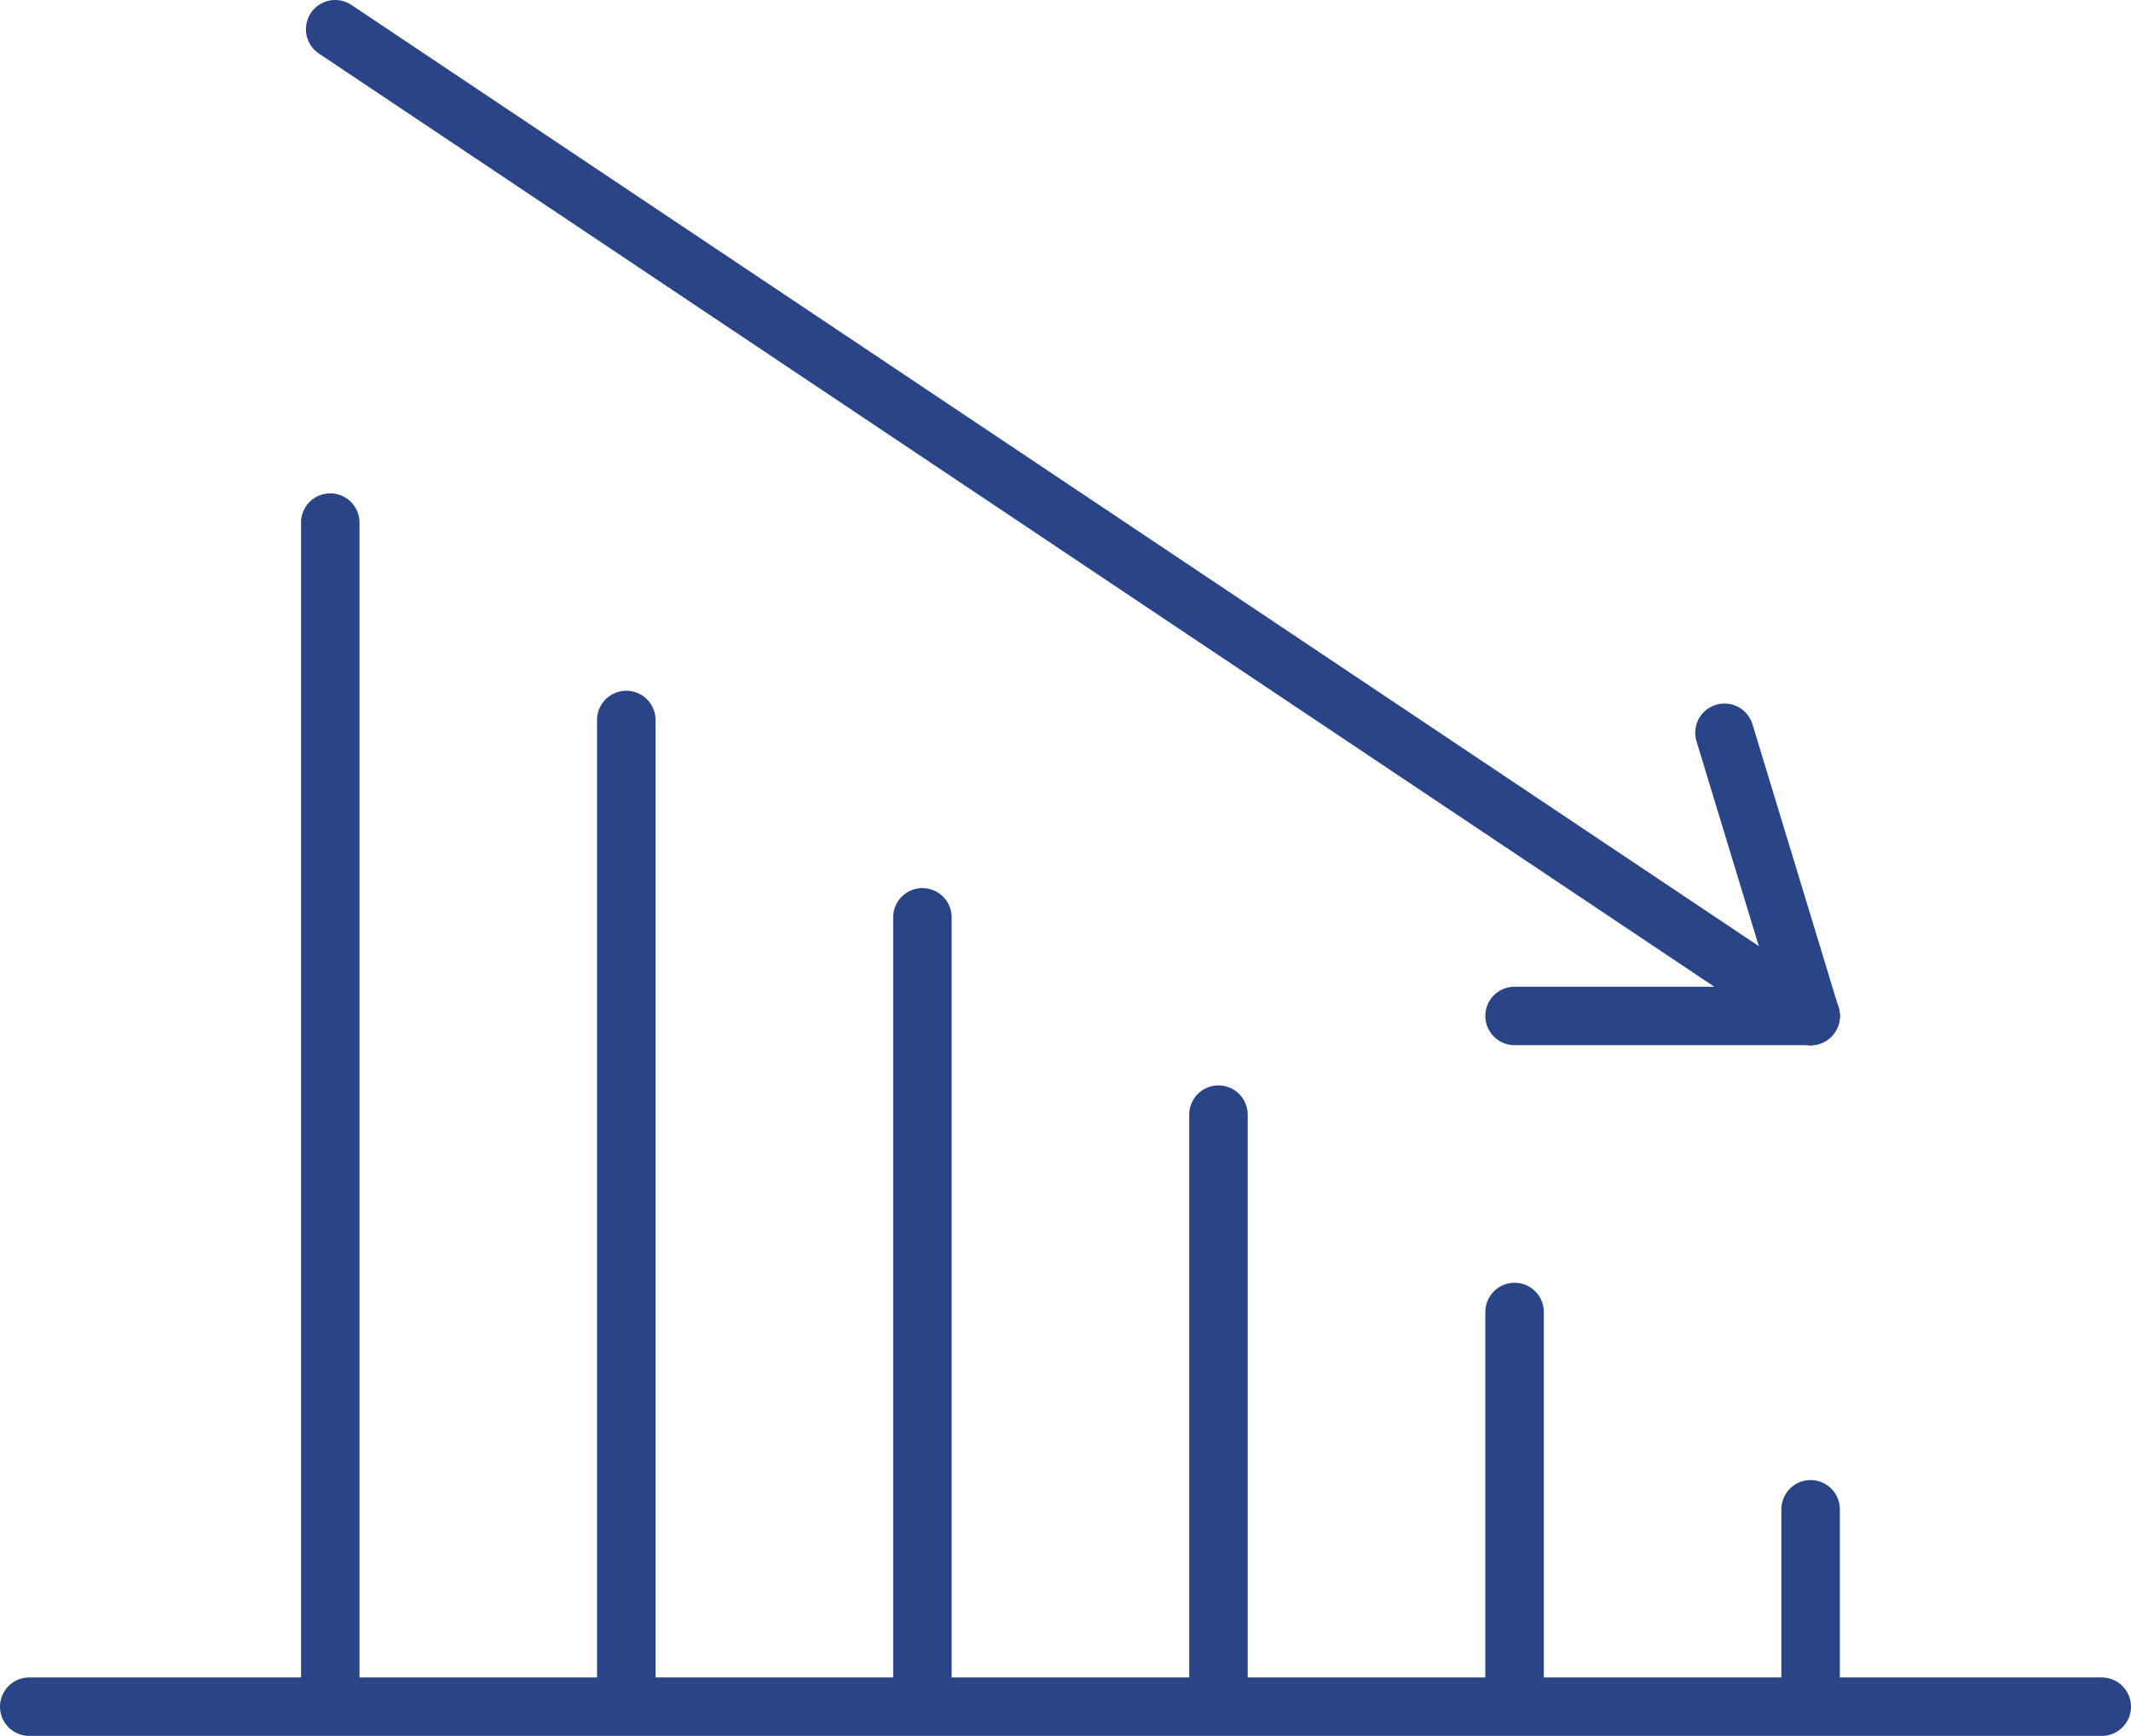 <?xml version="1.0" encoding="UTF-8"?>
<svg xmlns="http://www.w3.org/2000/svg" id="Layer_2" data-name="Layer 2" viewBox="0 0 291.46 237.47">
  <defs>
    <style>
      .cls-1 {
        fill: none;
        stroke: #294588;
        stroke-linecap: round;
        stroke-linejoin: round;
        stroke-width: 8px;
      }
    </style>
  </defs>
  <g id="artworks">
    <g>
      <line class="cls-1" x1="287.46" y1="233.47" x2="4" y2="233.47"></line>
      <line class="cls-1" x1="45.17" y1="71.49" x2="45.17" y2="231.45"></line>
      <line class="cls-1" x1="85.66" y1="98.49" x2="85.66" y2="231.45"></line>
      <line class="cls-1" x1="126.16" y1="125.49" x2="126.16" y2="231.45"></line>
      <line class="cls-1" x1="166.65" y1="152.48" x2="166.65" y2="231.45"></line>
      <line class="cls-1" x1="207.15" y1="179.48" x2="207.15" y2="231.45"></line>
      <line class="cls-1" x1="247.64" y1="206.47" x2="247.64" y2="231.45"></line>
      <line class="cls-1" x1="45.84" y1="4" x2="247.64" y2="138.98"></line>
      <line class="cls-1" x1="247.64" y1="138.98" x2="235.86" y2="100.24"></line>
      <line class="cls-1" x1="247.64" y1="138.98" x2="207.15" y2="138.98"></line>
    </g>
  </g>
</svg>
